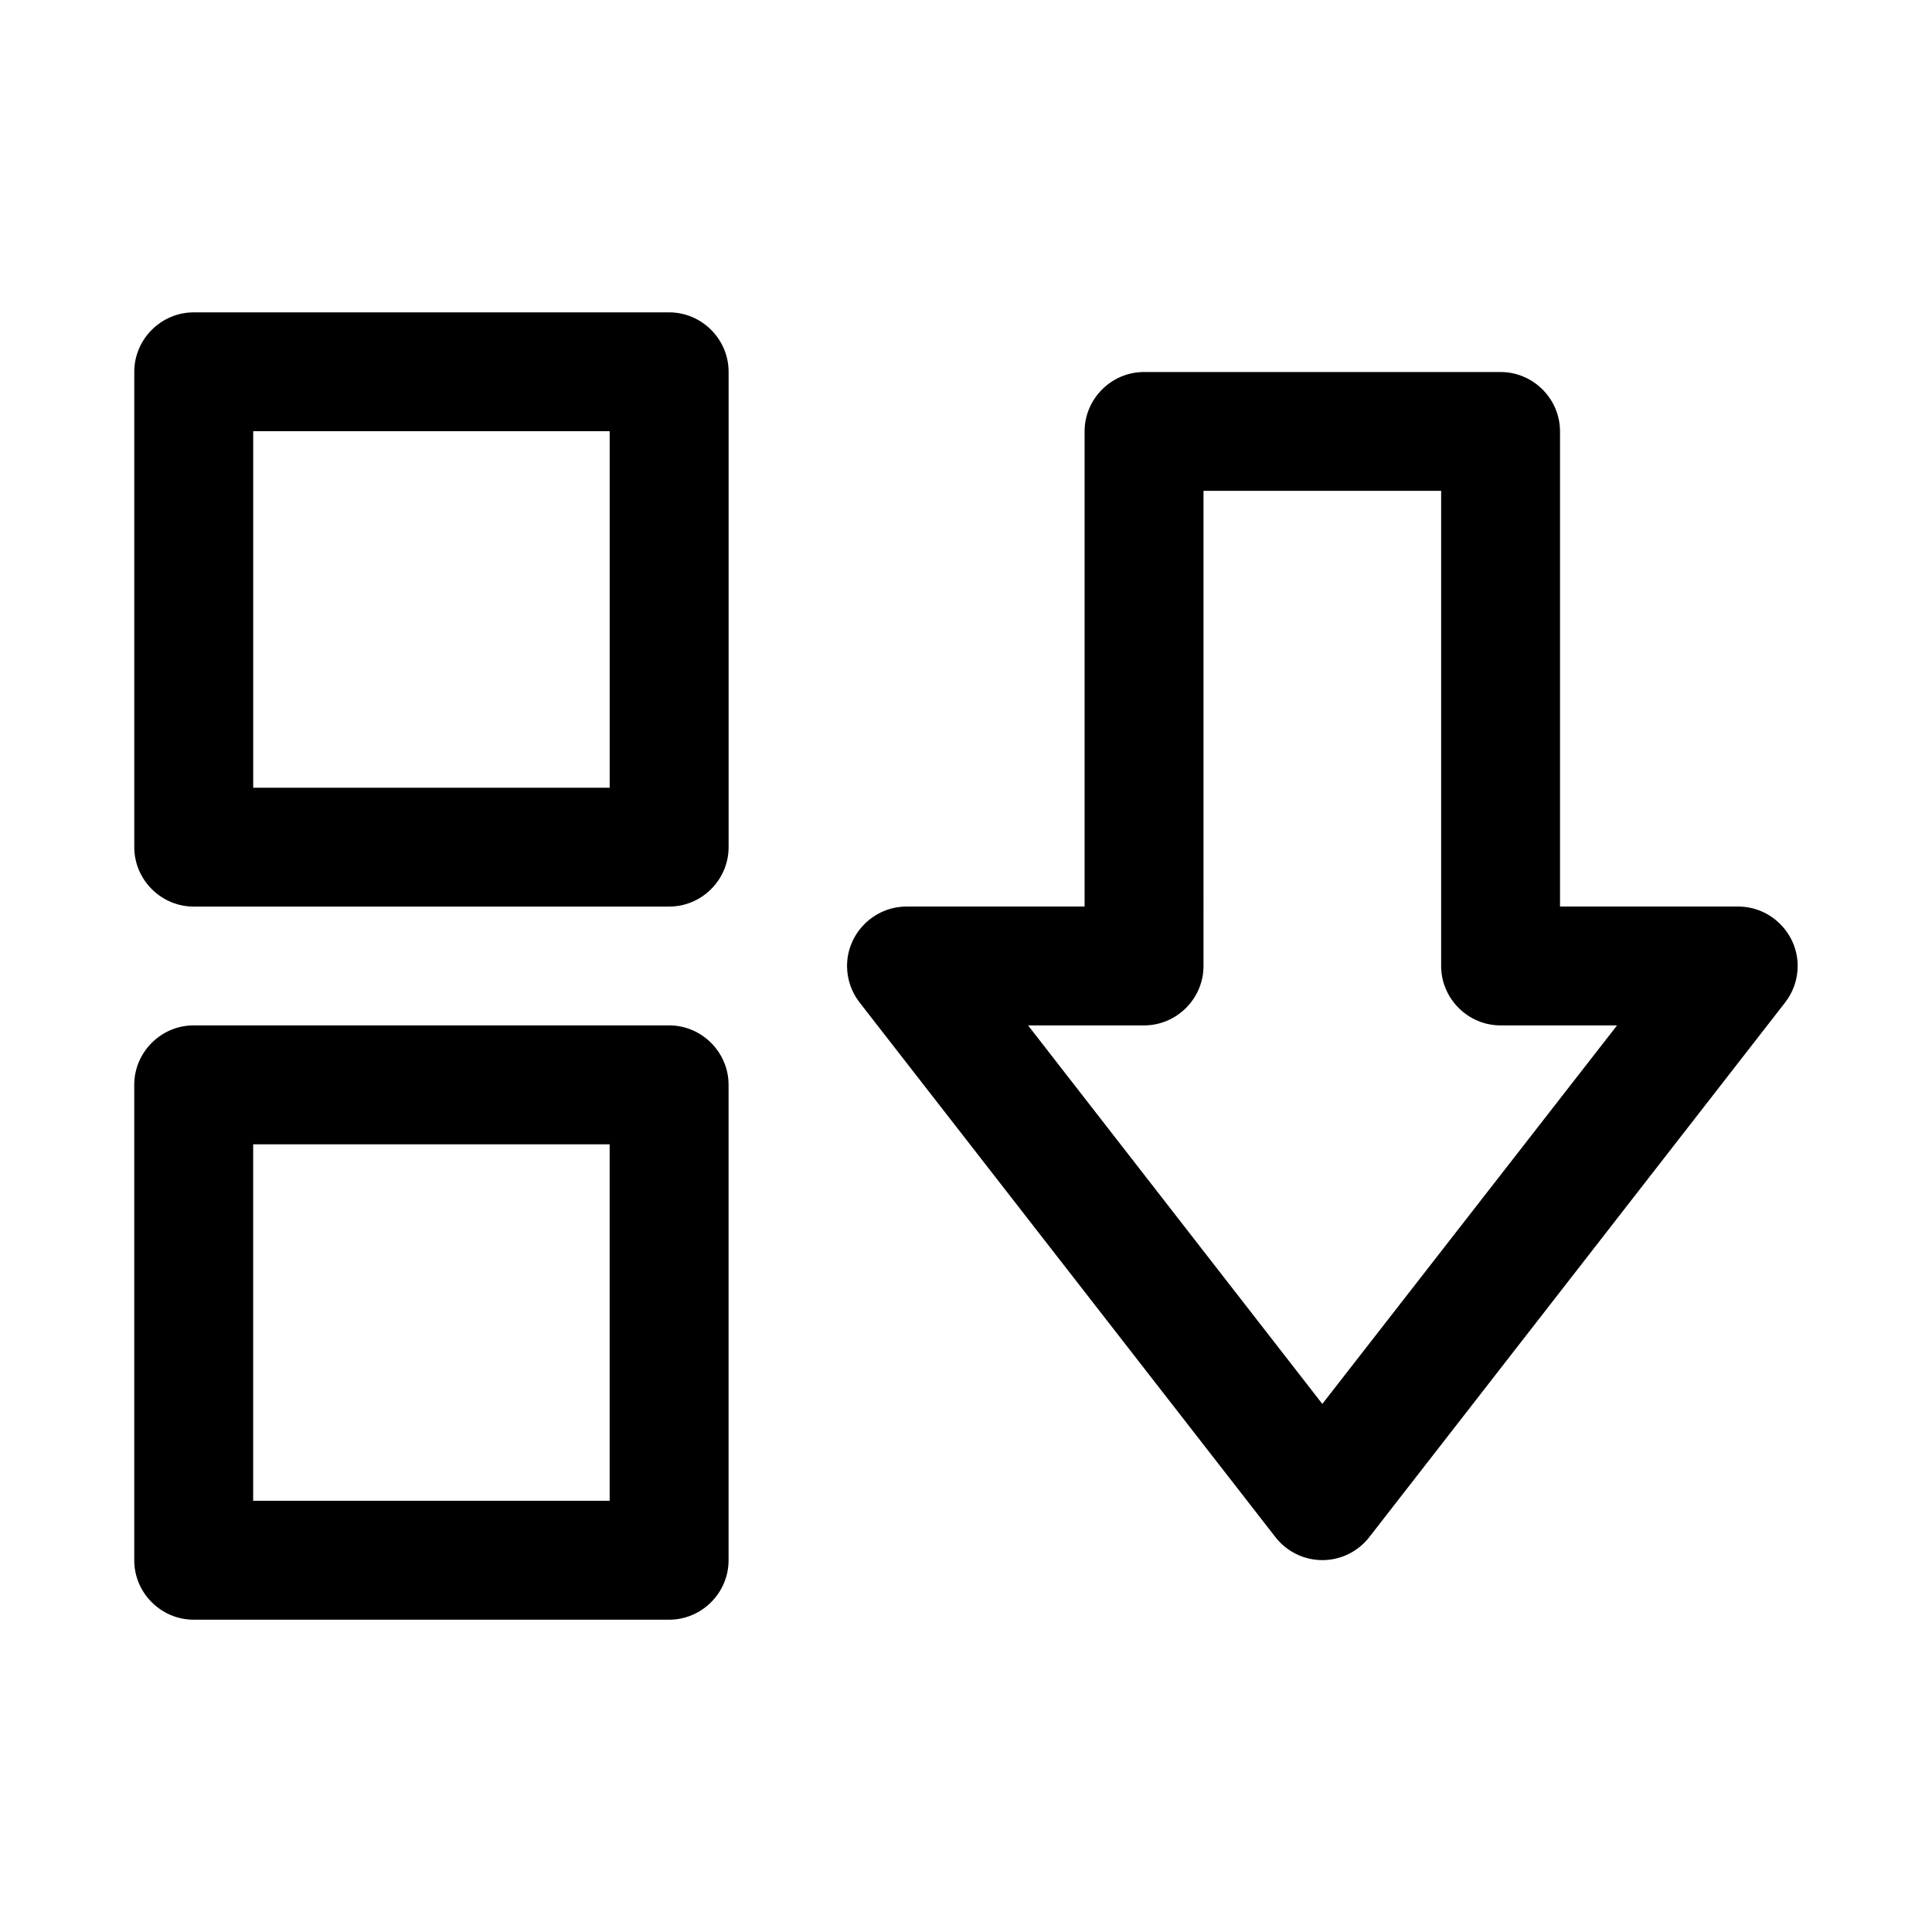 <?xml version="1.0" encoding="UTF-8"?>
<!-- The Best Svg Icon site in the world: iconSvg.co, Visit us! https://iconsvg.co -->
<svg fill="#000000" width="800px" height="800px" version="1.1" viewBox="144 144 512 512" xmlns="http://www.w3.org/2000/svg">
 <path d="m195.27 226.78c-8.613 0.035-15.684 7.129-15.684 15.742v0.066 125.98c0.031 8.594 7.09 15.652 15.684 15.684h125.98 0.094c8.617 0 15.715-7.07 15.742-15.684v-125.98-0.066c0-8.637-7.106-15.742-15.742-15.742h-0.094zm251.99 15.809c-0.027 0-0.062-0.004-0.094-0.004-8.609 0-15.711 7.074-15.738 15.684v125.98h-47.172-0.043c-8.633 0-15.738 7.106-15.738 15.742 0 3.523 1.18 6.949 3.359 9.719l110.18 141.66c2.981 3.832 7.57 6.078 12.422 6.078 4.856 0 9.445-2.246 12.426-6.078l110.18-141.66c2.176-2.769 3.359-6.195 3.359-9.719 0-8.605-7.051-15.699-15.66-15.742h-47.324v-125.98c-0.027-8.59-7.09-15.648-15.68-15.68zm-236.16 15.68h94.469v94.496h-94.469zm251.84 15.809h62.977v125.86 0.062c0 8.637 7.106 15.742 15.742 15.742h0.066 30.809l-78.105 100.31-77.98-100.31h30.809c8.617-0.031 15.684-7.129 15.684-15.742v-0.062zm-267.68 141.66c-8.594 0.035-15.652 7.09-15.684 15.684v125.98 0.098c0 8.613 7.07 15.707 15.684 15.738h125.98 0.094c8.637 0 15.742-7.106 15.742-15.738v-0.098-125.98c-0.027-8.613-7.125-15.684-15.742-15.684h-0.094zm15.832 31.516h94.469v94.469h-94.469z" fill-rule="evenodd"/>
</svg>